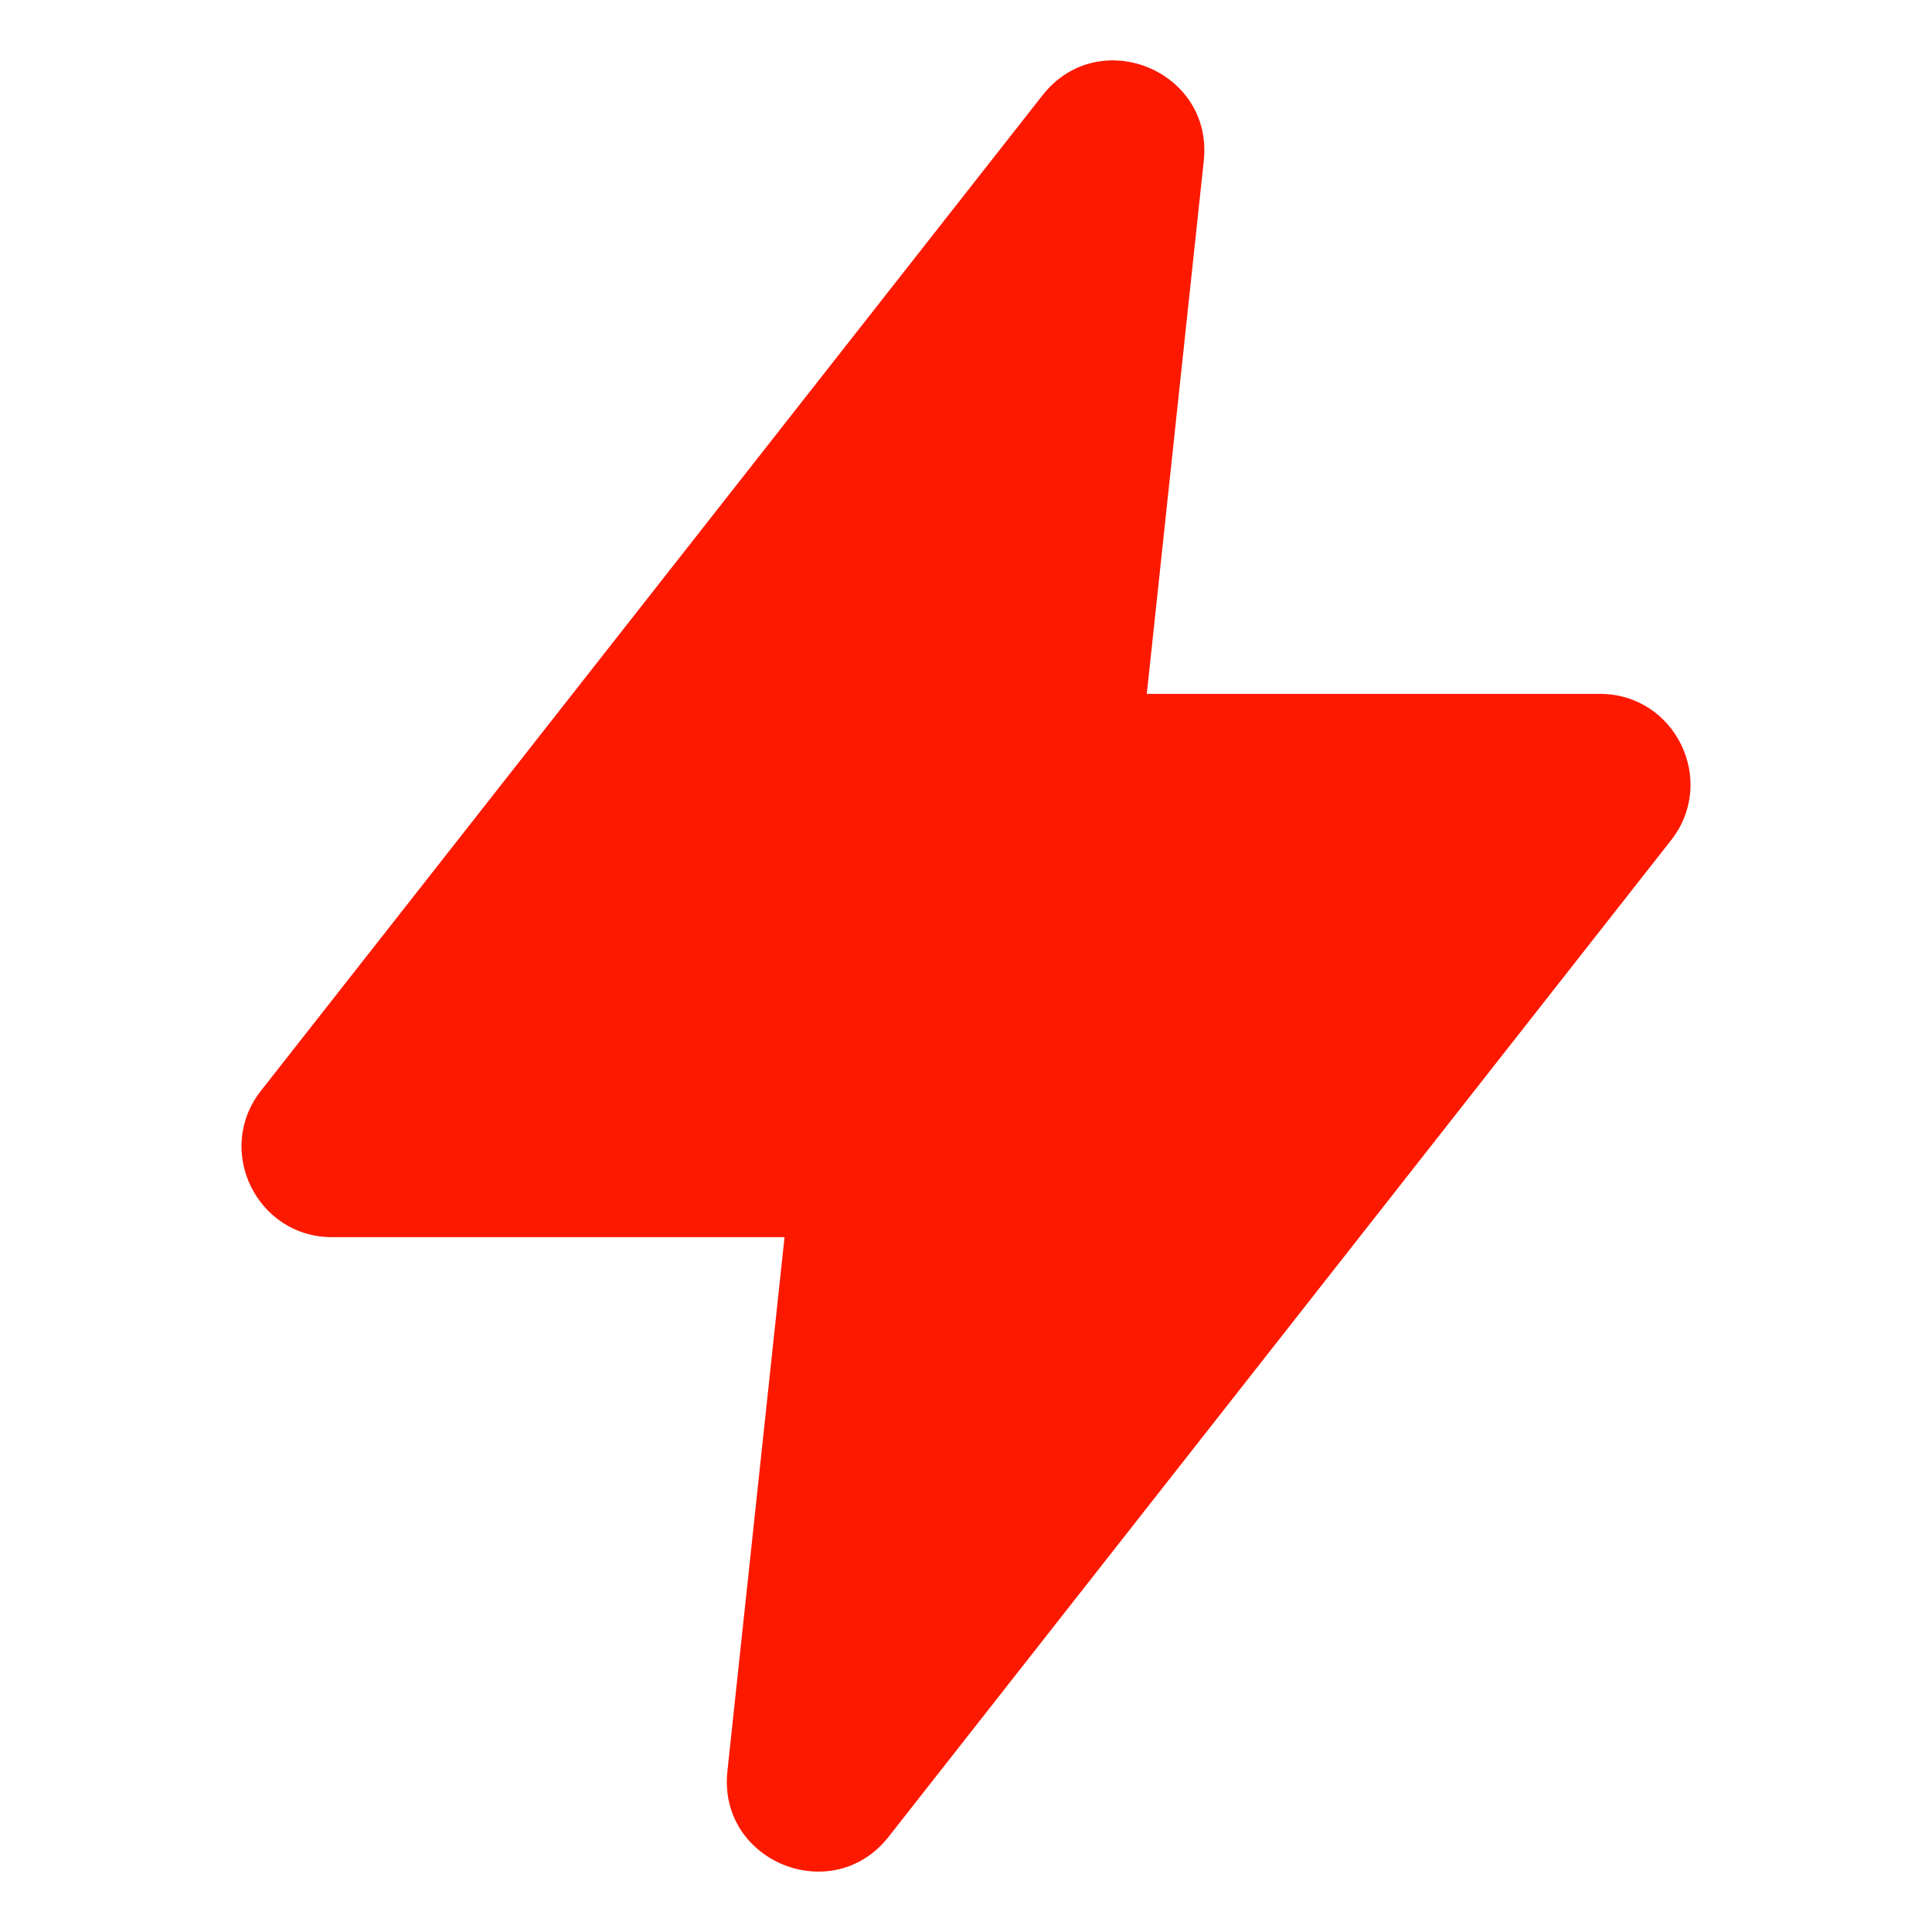 <svg width="14" height="14" viewBox="0 0 14 14" fill="none" xmlns="http://www.w3.org/2000/svg">
<path d="M1.891 7.904L7.554 0.691C7.961 0.172 8.793 0.51 8.723 1.165L8.31 5.028H11.593C12.14 5.028 12.447 5.659 12.109 6.089L6.44 13.309C6.033 13.828 5.201 13.49 5.271 12.835L5.685 8.965H2.407C1.86 8.965 1.553 8.334 1.891 7.904Z" fill="#FC1900"/>
</svg>
